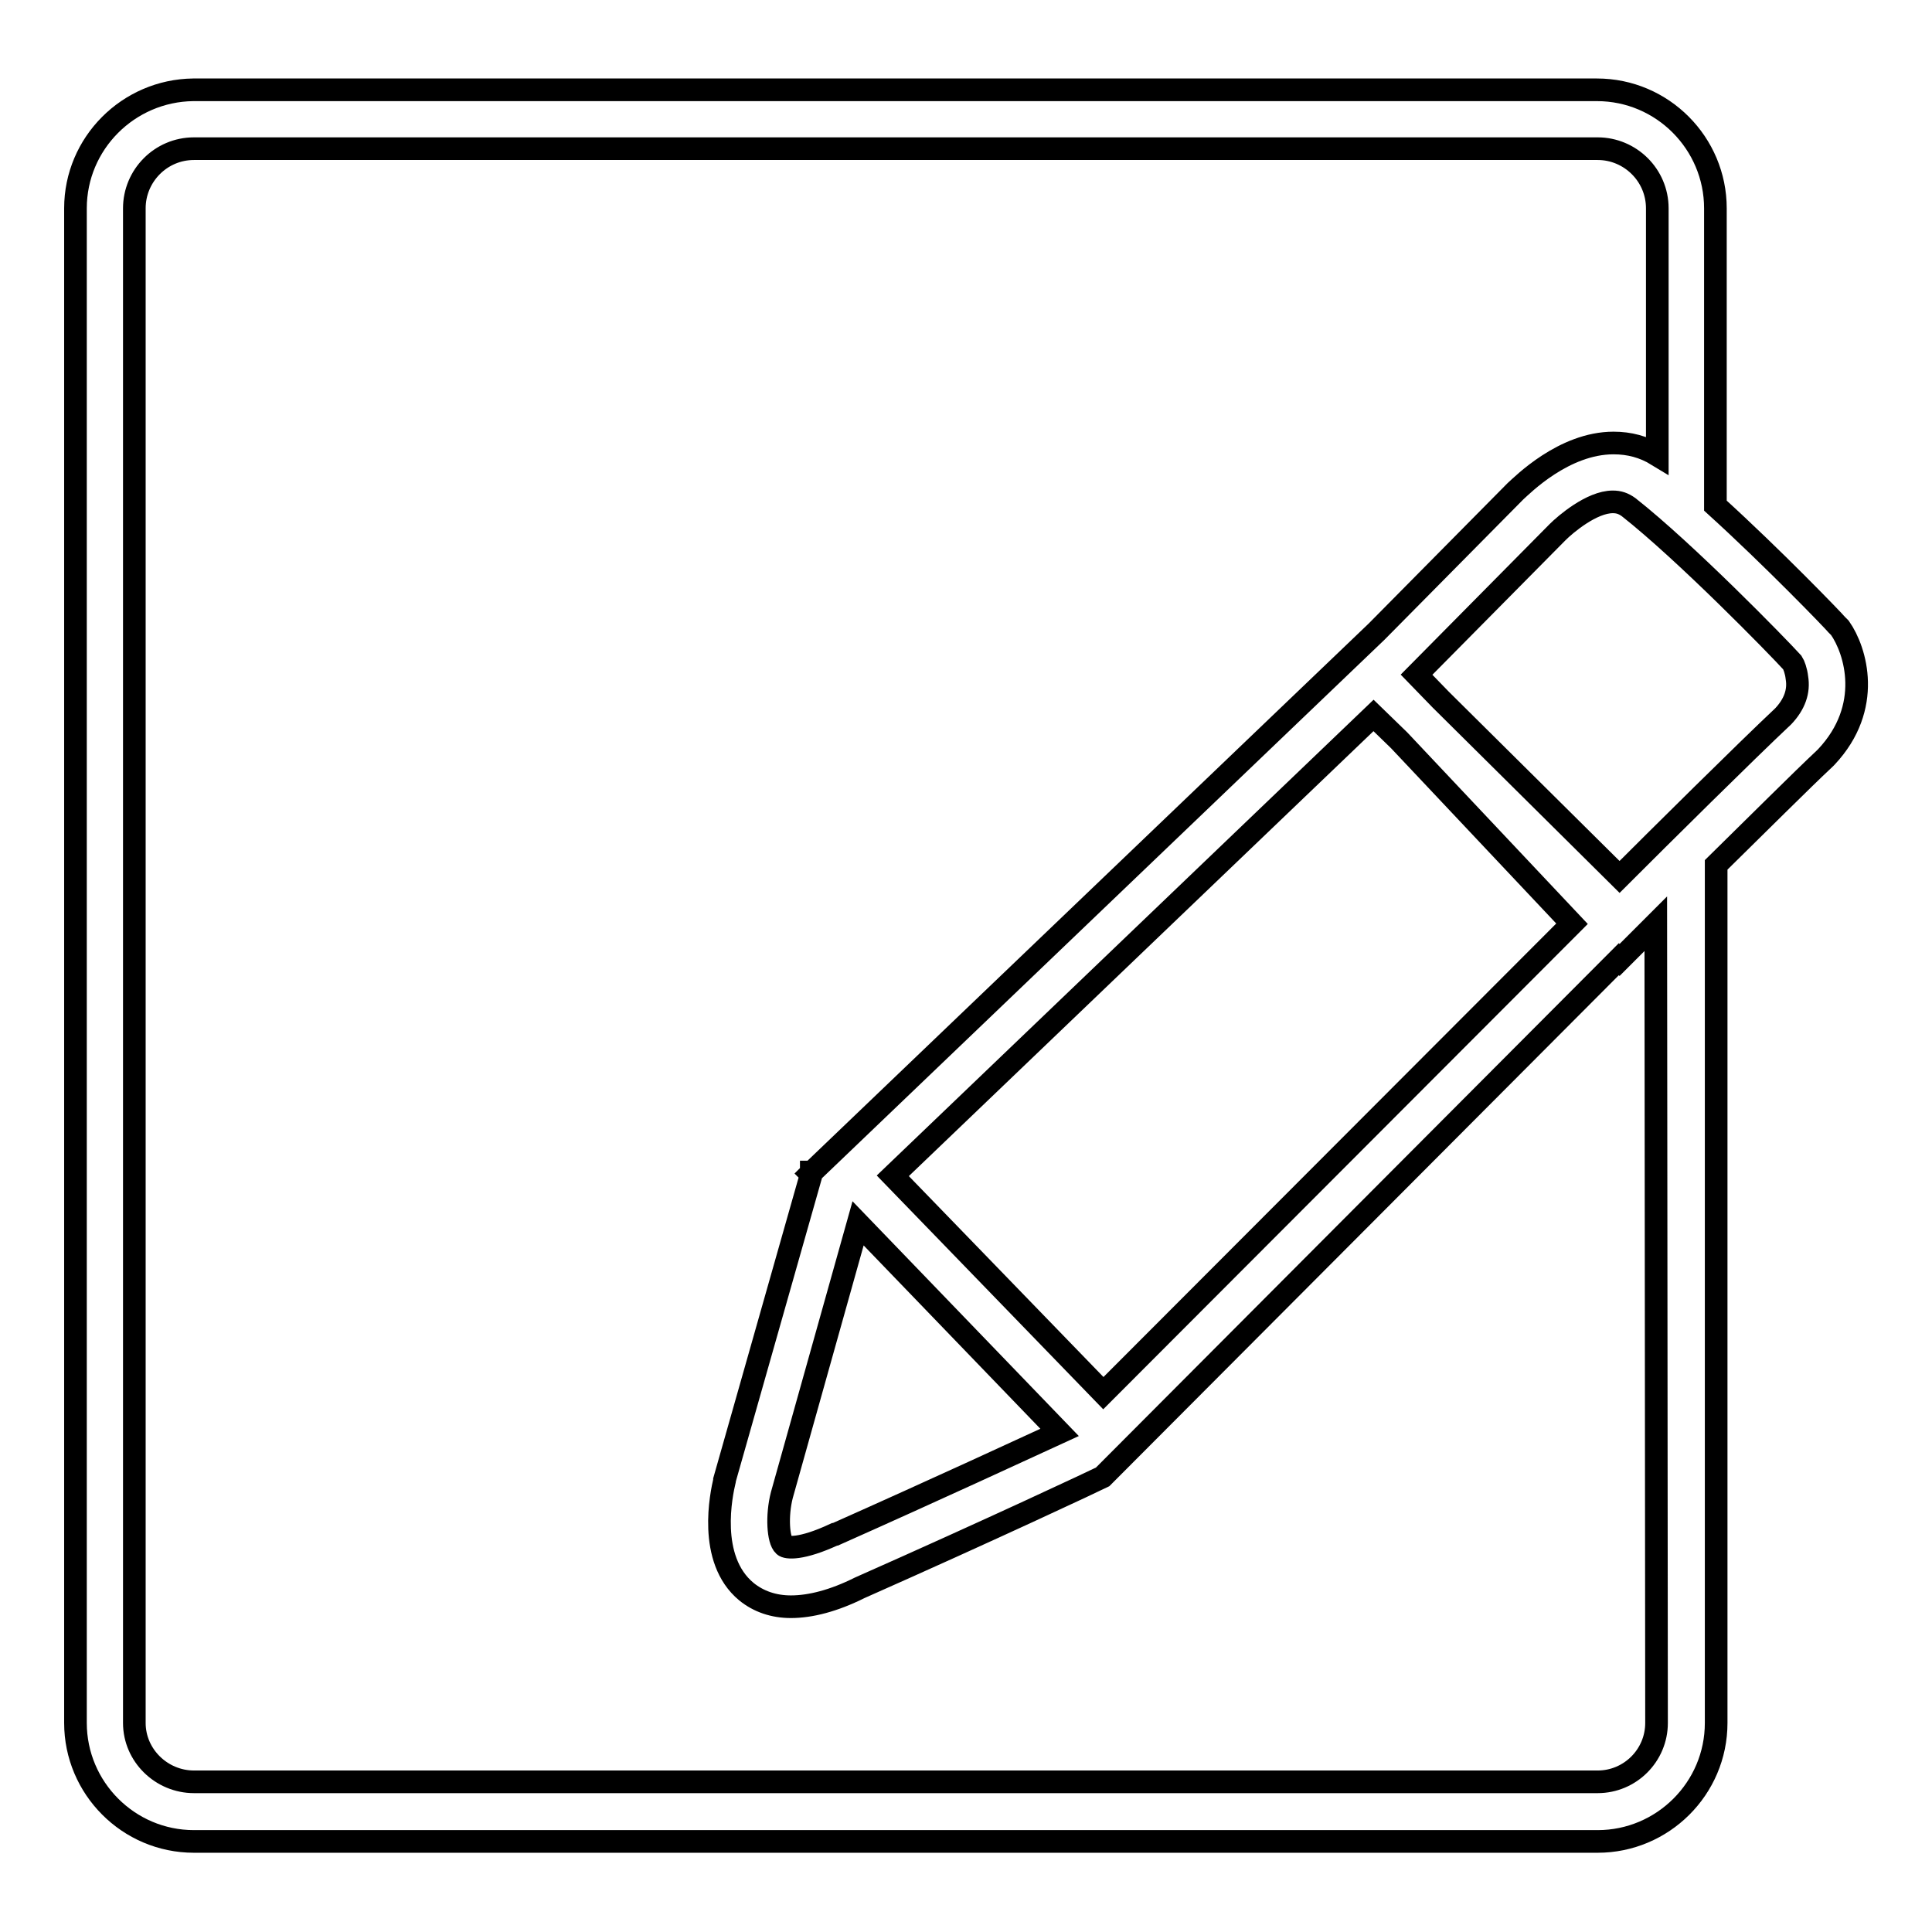<?xml version="1.0" encoding="utf-8"?>
<!-- Svg Vector Icons : http://www.onlinewebfonts.com/icon -->
<!DOCTYPE svg PUBLIC "-//W3C//DTD SVG 1.1//EN" "http://www.w3.org/Graphics/SVG/1.1/DTD/svg11.dtd">
<svg version="1.1" xmlns="http://www.w3.org/2000/svg" xmlns:xlink="http://www.w3.org/1999/xlink" x="0px" y="0px" viewBox="0 0 256 256" enable-background="new 0 0 256 256" xml:space="preserve">
<g><g><path stroke-width="3" fill-opacity="0" stroke="#000000"  d="M243.8,83.2l-0.2-0.2l-0.2-0.2c-0.4-0.5-8.5-8.9-16.1-15.8V27.6c0-8.6-7-15.7-15.7-15.7h-186C17,12,10,19,10,27.6v200.7c0,8.6,7,15.7,15.7,15.7h186c8.6,0,15.7-7,15.7-15.7V114.6c5.3-5.2,11.3-11.2,14.4-14.1l0.2-0.2C248.2,93.7,245.9,86.2,243.8,83.2z M219.5,228.3c0,4.3-3.5,7.8-7.8,7.8h-186c-4.3,0-7.9-3.5-7.9-7.8V27.6c0-4.3,3.5-7.9,7.9-7.9h186c4.3,0,7.9,3.5,7.9,7.9v32.7c-1.8-1.1-3.7-1.6-5.8-1.6c-6.6,0-12.1,5.6-13,6.4l-18.4,18.6l0,0l-74.8,71.6l-0.1,0l0,0.1l-0.1,0.1l0.1,0.1L96,196.1l0,0.1c-0.4,1.7-2.3,10.4,2.9,14.7c1.6,1.3,3.6,2,5.9,2c2.6,0,5.7-0.8,9.1-2.5c17.6-7.8,31.2-14.2,32.2-14.7l0,0l68.4-68.6l0.1,0.1l2.7-2.7c0,0,0.8-0.8,2.1-2.1L219.5,228.3L219.5,228.3z M208.3,122.4l-62.1,62.2l-27.9-28.8L182,94.8l3.4,3.3L208.3,122.4z M140.4,189.8c-4.8,2.2-16,7.4-29.7,13.5l-0.1,0c-4.5,2.1-6.4,1.8-6.7,1.5c-0.8-0.7-1-4-0.3-6.7l10.1-36L140.4,189.8z M236.3,94.9c-4.9,4.6-16.4,16-21.7,21.3l-23.7-23.5l-3.2-3.3l18.6-18.8l0.1-0.1c1-1,4.5-4,7.3-4c0.8,0,1.4,0.2,2.1,0.7c7.5,5.9,19.7,18.4,21.7,20.6c0.2,0.3,0.5,1.1,0.6,2C238.4,91.6,237.8,93.3,236.3,94.9z"/></g></g>
</svg>